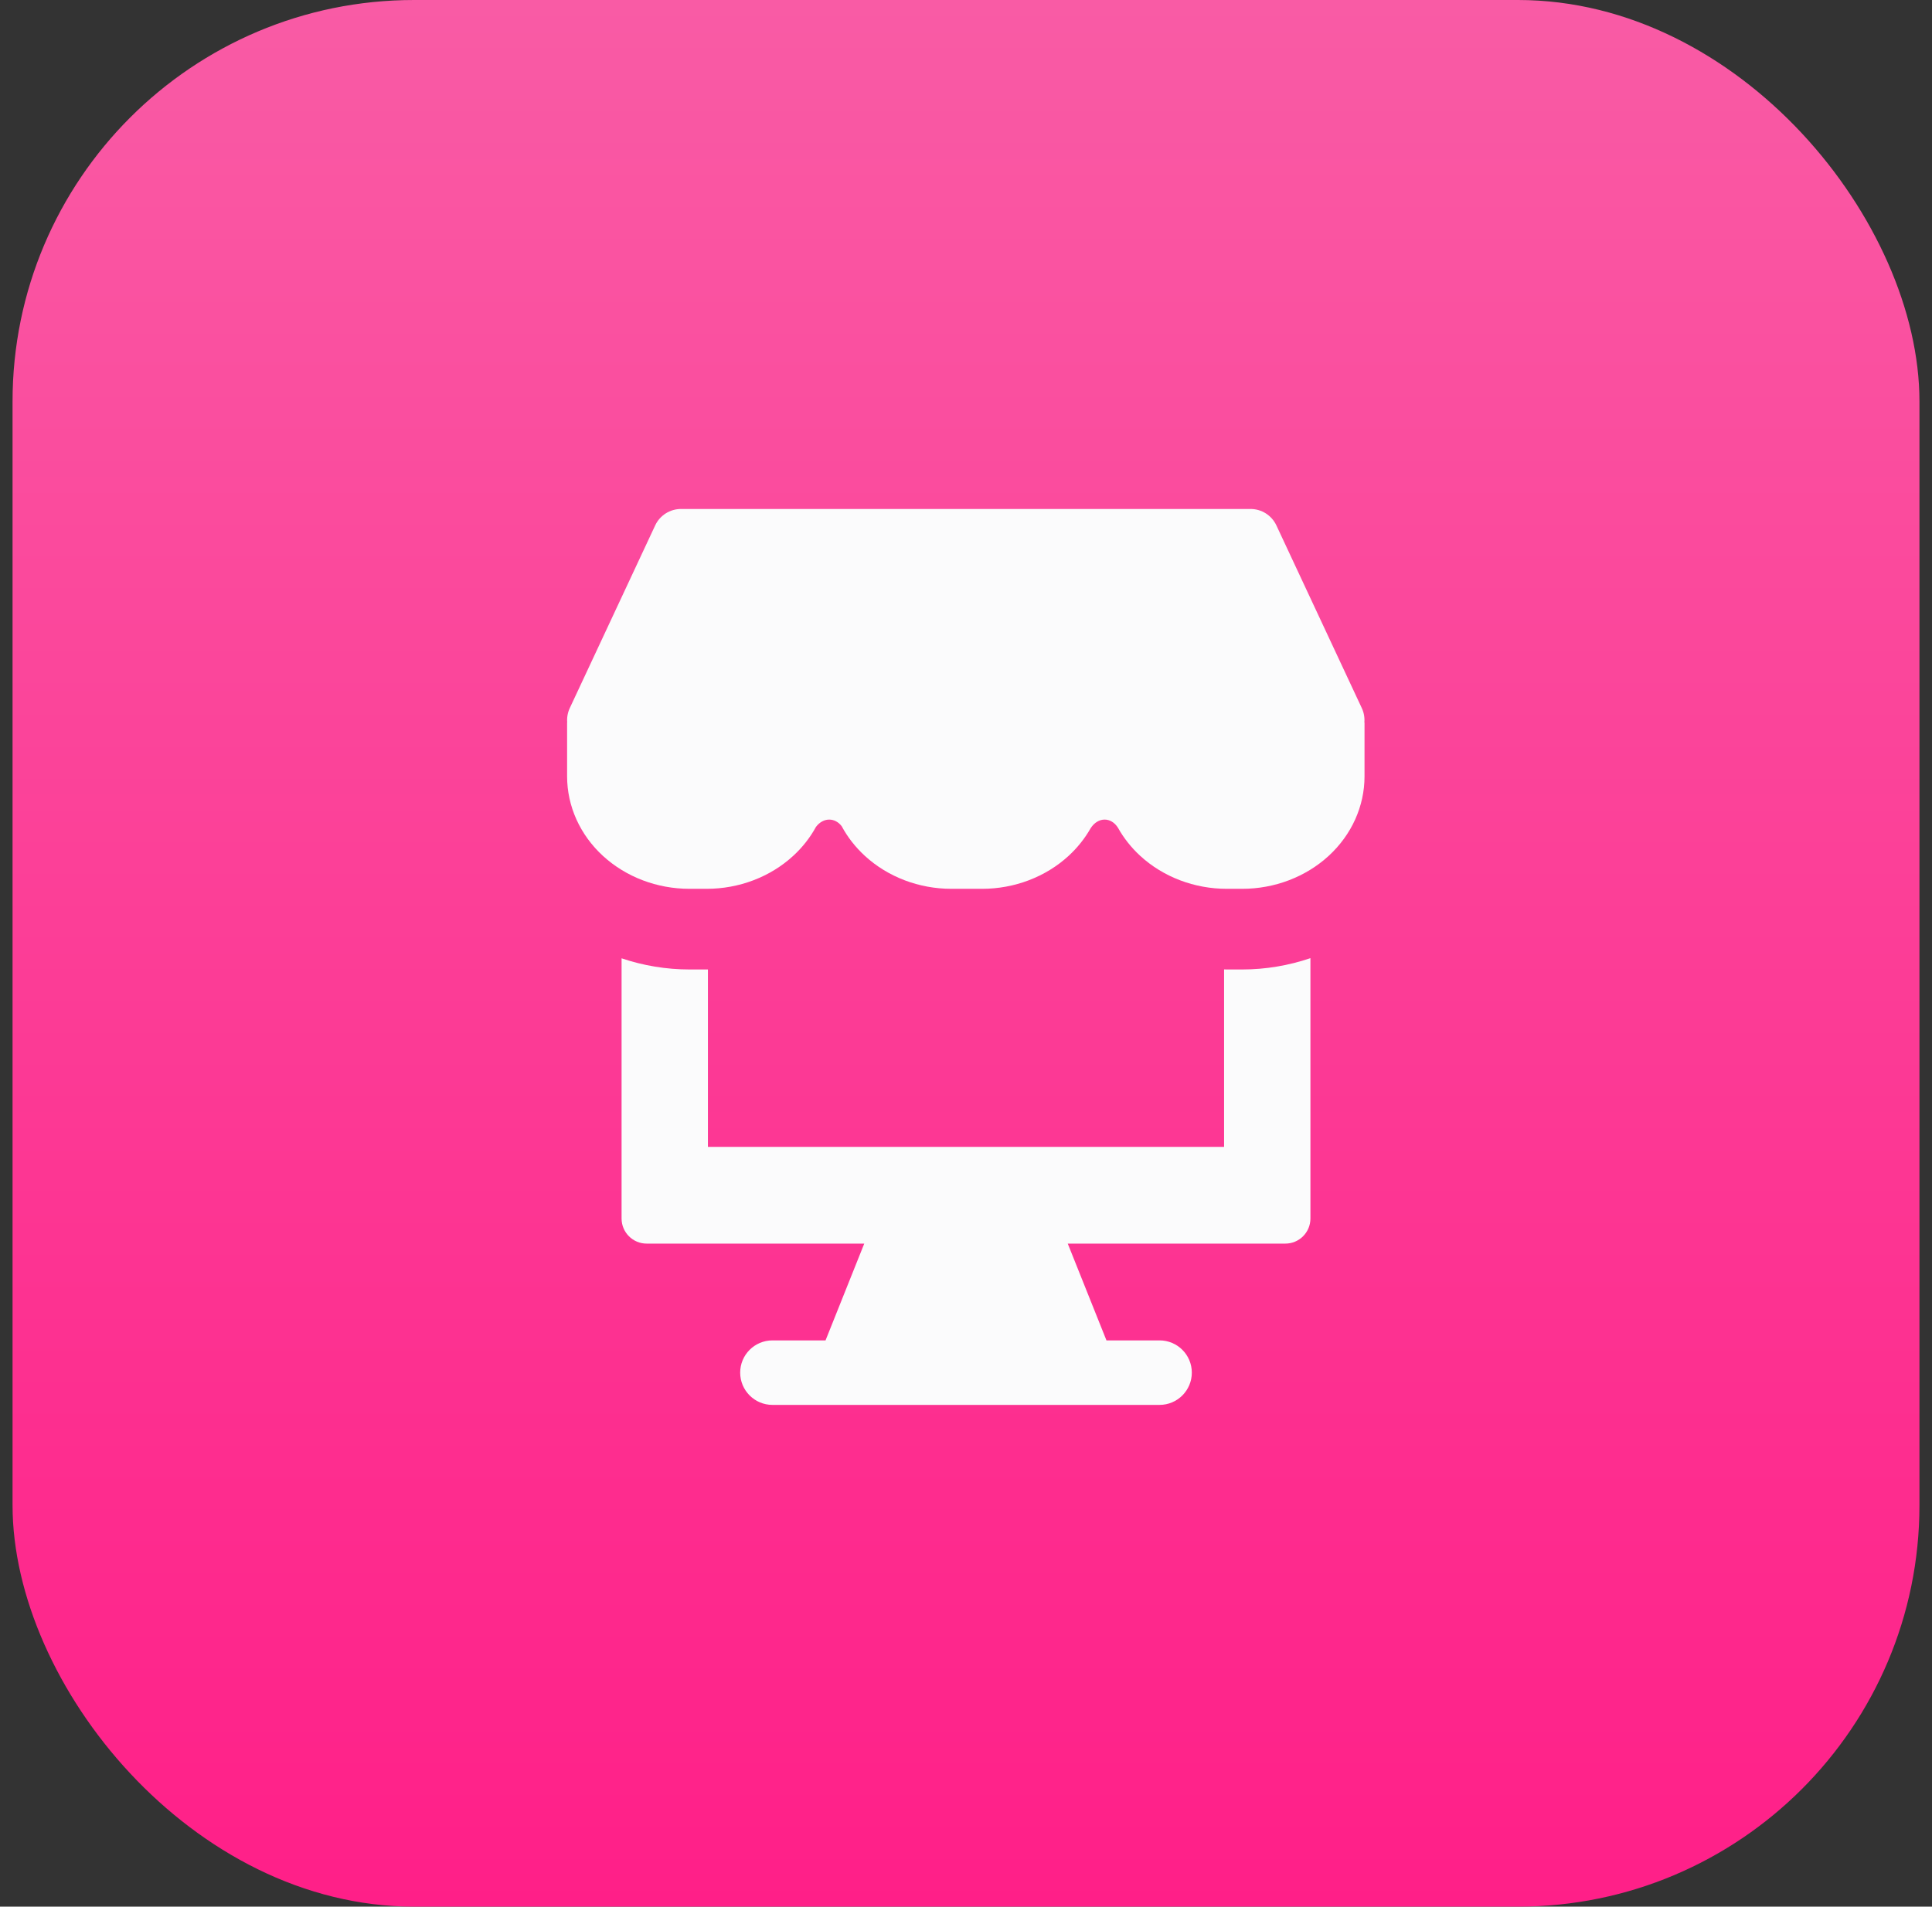 <svg width="77" height="76" viewBox="0 0 77 76" fill="none" xmlns="http://www.w3.org/2000/svg">
<rect x="0" y="0" width="77" height="76" fill="#333333" stroke="none"/>
<rect x="0.5" width="76" height="76" rx="16" fill="url(#paint0_linear_5329_82019)"/>
<path d="M52.227 48.571C52.227 49.123 51.779 49.571 51.227 49.571H42.555L44.098 53.429H46.214C46.924 53.429 47.5 54.004 47.5 54.714C47.5 55.424 46.924 56 46.214 56H30.786C30.076 56 29.5 55.424 29.5 54.714C29.5 54.004 30.076 53.429 30.786 53.429H32.902L34.445 49.571H25.773C25.221 49.571 24.774 49.123 24.773 48.571V38.199C25.641 38.492 26.557 38.644 27.48 38.644H28.163C28.18 38.644 28.197 38.643 28.214 38.643V45.715H48.786V38.641C48.823 38.641 48.859 38.644 48.895 38.644H49.506C50.434 38.644 51.355 38.489 52.227 38.193V48.571ZM49.842 20.288C50.282 20.288 50.683 20.543 50.87 20.942L54.275 28.226C54.361 28.408 54.393 28.607 54.377 28.801H54.383V30.947C54.383 32.136 53.869 33.276 52.954 34.116C52.039 34.956 50.798 35.429 49.505 35.429H48.895C47.601 35.429 46.36 34.956 45.445 34.116C45.084 33.784 44.785 33.404 44.556 32.994C44.285 32.562 43.763 32.553 43.466 33.016C43.238 33.418 42.943 33.79 42.588 34.116C41.673 34.956 40.432 35.429 39.139 35.429H37.919C36.625 35.429 35.385 34.956 34.47 34.116C34.09 33.767 33.778 33.366 33.545 32.932C33.275 32.579 32.808 32.576 32.52 32.961C32.289 33.384 31.984 33.775 31.612 34.116C30.698 34.956 29.457 35.429 28.163 35.429H27.48C26.186 35.429 24.945 34.956 24.03 34.116C23.116 33.276 22.602 32.136 22.602 30.947V28.801H22.606C22.59 28.607 22.623 28.408 22.708 28.226L26.113 20.942C26.3 20.543 26.701 20.288 27.142 20.288H49.842Z" fill="#FBFBFC"/>
<defs>
<linearGradient id="paint0_linear_5329_82019" x1="38.5" y1="0" x2="38.5" y2="76" gradientUnits="userSpaceOnUse">
<stop stop-color="#F95BA5"/>
<stop offset="1" stop-color="#FF1F88"/>
</linearGradient>
</defs>
</svg>
